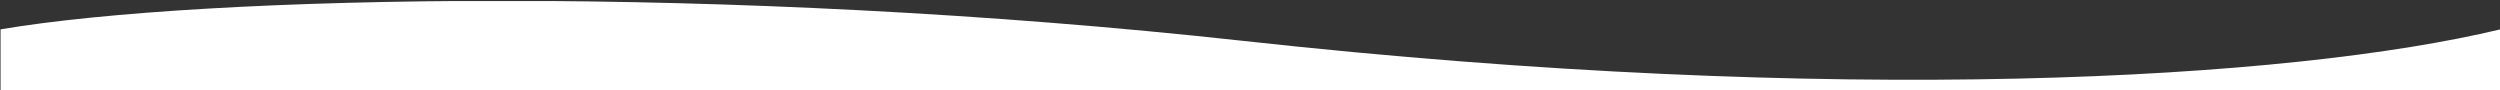 <?xml version="1.0" encoding="UTF-8" standalone="no"?>
<!DOCTYPE svg PUBLIC "-//W3C//DTD SVG 1.1//EN" "http://www.w3.org/Graphics/SVG/1.1/DTD/svg11.dtd">
<svg width="100%" height="100%" viewBox="0 0 1024 37" version="1.1" xmlns="http://www.w3.org/2000/svg" xmlns:xlink="http://www.w3.org/1999/xlink" xml:space="preserve" xmlns:serif="http://www.serif.com/" style="fill-rule:evenodd;clip-rule:evenodd;stroke-linejoin:round;stroke-miterlimit:2;" preserveAspectRatio="none">
    <rect x="0" y="0" width="1024" height="37" fill="#333333" stroke="none"/>
    <g transform="matrix(1,0,0,1,-1816,-2736)">
        <g id="Artboard2" transform="matrix(1,0,0,0.997,-0.098,8.097)">
            <rect x="1816.33" y="2736.54" width="1024.13" height="37.117" style="fill:none;"/>
            <clipPath id="_clip1">
                <rect x="1816.33" y="2736.54" width="1024.13" height="37.117"/>
            </clipPath>
            <g clip-path="url(#_clip1)">
                <g transform="matrix(0.903,0,0,0.87,1842.28,2338.98)">
                    <path d="M1105.19,470.33L1105.19,499.528L-28.735,499.528L-28.735,470.33C63.935,454.022 300.37,448.93 535.128,475.803C805.757,506.782 1009.99,494.114 1105.19,470.33Z" style="fill:white;"/>
                </g>
            </g>
        </g>
    </g>
</svg>
